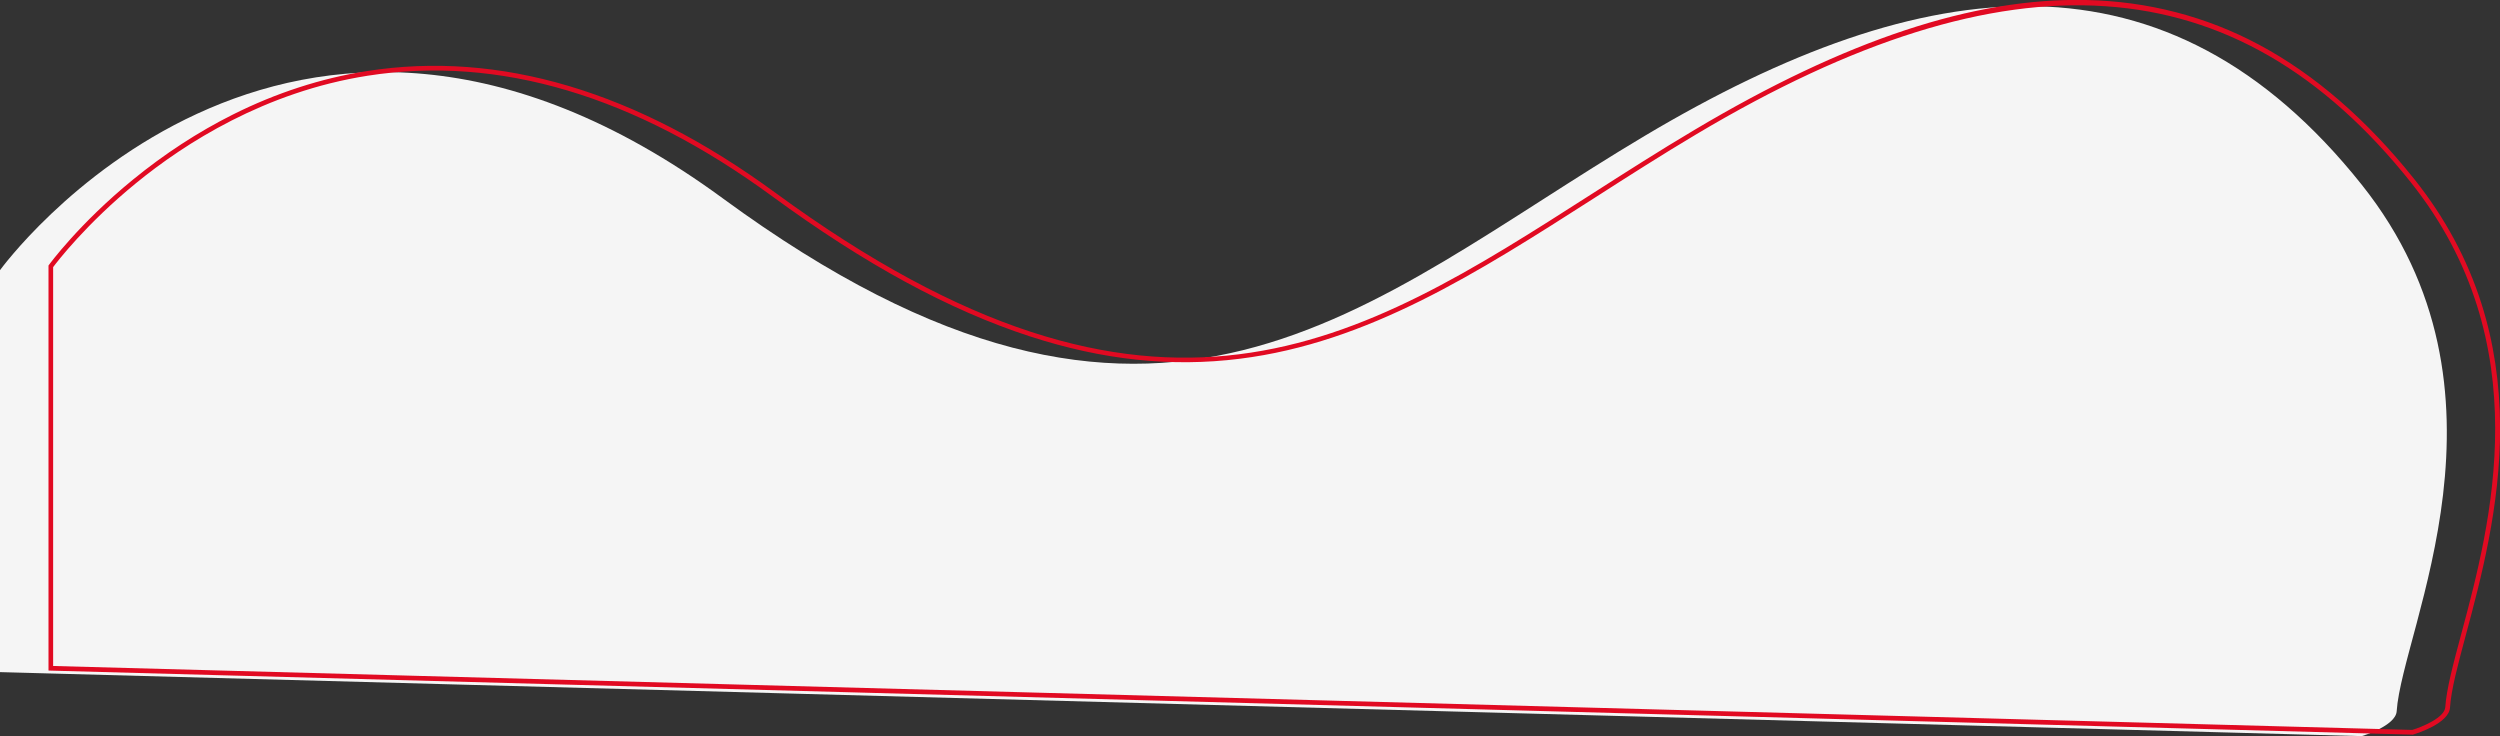 <?xml version="1.0" encoding="utf-8"?>
<!-- Generator: Adobe Illustrator 25.3.1, SVG Export Plug-In . SVG Version: 6.00 Build 0)  -->
<svg version="1.1" id="Layer_1" xmlns="http://www.w3.org/2000/svg" xmlns:xlink="http://www.w3.org/1999/xlink" x="0px" y="0px"
	 viewBox="0 0 2690.8 792.3" style="enable-background:new 0 0 2690.8 792.3;" xml:space="preserve">
<rect x="0" y="0" width="2690.8" height="792.3" fill="#333333" stroke="none"/>
<style type="text/css">
	.st0{fill:#F5F5F5;}
	.st1{fill:#E10A22;}
</style>
<g id="Grupo_759" transform="translate(7410.293 2311.314)">
	<path id="Caminho_1422" class="st0" d="M-7410.3-2020.5c0,0,306.3-423.1,778-77.3c471.7,345.8,690.6,112.3,992.3-67.3
		s562.6-209.9,771.7,52.6c177.4,222.6,43.5,477.7,37.6,566.7c-1,15.9-37.6,26.8-37.6,26.8l-2542.1-68.9V-2020.5z"/>
	<g id="Caminho_1423">
		<path class="st1" d="M-4813.2-1520.6l-0.4,0l-2542.1-68.9l-2.4-0.1v-435.9l0.5-0.7c0.3-0.4,32.3-44.3,90.2-91.6
			c34-27.8,70.2-51.4,107.5-70.1c46.7-23.4,95.3-39.2,144.5-46.9c142.6-22.4,290.4,21.6,439.3,130.7
			c410.9,301.2,627.7,162.5,878.7,1.8c35.8-22.9,72.8-46.6,110.9-69.2c162.5-96.7,300.5-142.5,421.9-139.8
			c66.1,1.4,128.7,17.6,185.9,48.2c59.7,31.9,116,80.6,167.2,144.9c32.7,41,57,86.1,72.1,133.9c13.1,41.1,19.8,85.7,20,132.3
			c0.4,85.6-21.1,165.4-36.7,223.6c-8.6,32-16,59.6-17.2,78.6c-1.1,17.1-35.5,27.8-39.4,29L-4813.2-1520.6z M-7353.1-1594.5
			l2539.2,68.8c10-3,34.7-13,35.5-24.4c1.3-19.5,8.4-46,17.4-79.6c31.3-116.7,83.7-312-54.5-485.4c-187.9-235.7-432-252.3-768.5-52
			c-38,22.6-75,46.3-110.7,69.2c-124.9,79.9-242.9,155.4-381,172.7c-73.9,9.3-147.9,1.4-226.2-24.1
			c-86.8-28.3-177.5-77.6-277.2-150.7c-147.8-108.3-294.3-152-435.5-129.8c-110.3,17.3-196.6,72.5-249.5,115.8
			c-53.6,43.8-84.8,84.6-89,90.2V-1594.5z"/>
	</g>
</g>
</svg>
